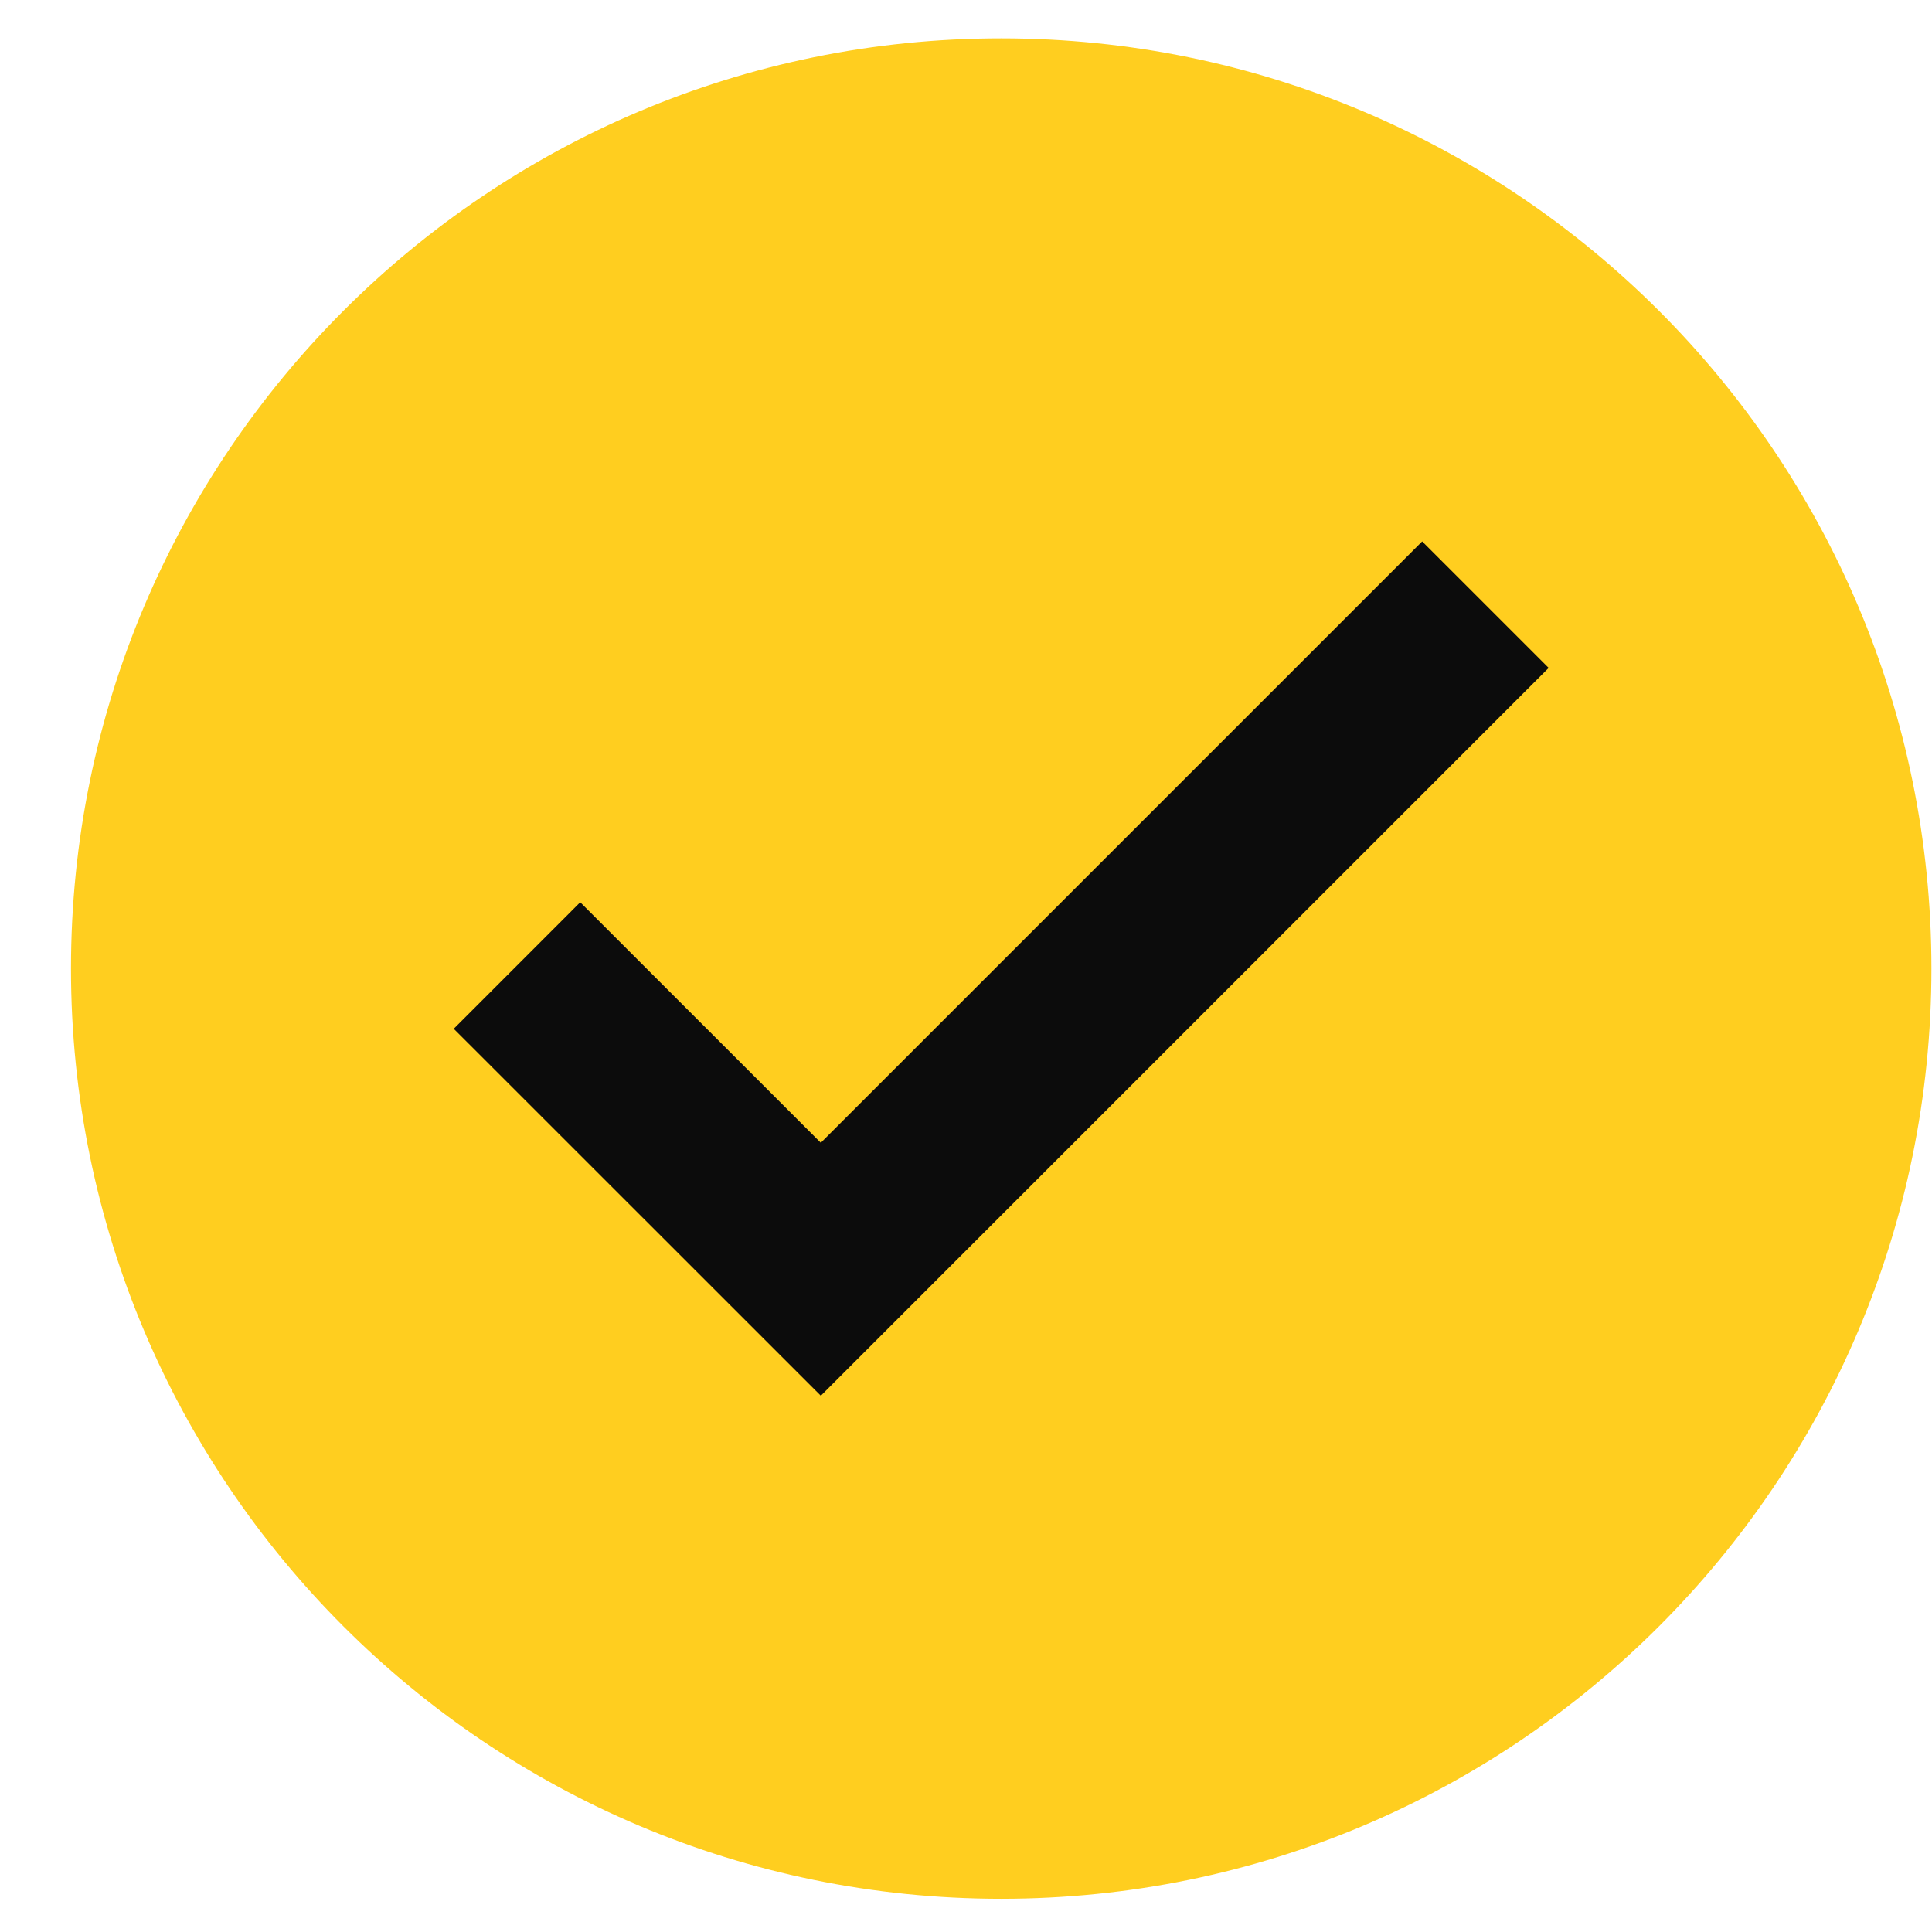 <svg width="27" height="27" viewBox="0 0 27 27" fill="none" xmlns="http://www.w3.org/2000/svg">
<g clip-path="url(#clip0_4100_33488)">
<path d="M13.992 26.536C21.172 26.536 26.992 20.716 26.992 13.536C26.992 6.356 21.172 0.536 13.992 0.536C6.812 0.536 0.992 6.356 0.992 13.536C0.992 20.716 6.812 26.536 13.992 26.536Z" fill="#FFCE1F"/>
<path d="M8.109 14.377L11.471 17.738L19.875 9.334" stroke="#0C0C0C" stroke-width="2.5" stroke-linecap="square"/>
</g>
<defs>
<clipPath id="clip0_4100_33488">
<rect width="26" height="26" fill="white" transform="translate(0.992 0.536)"/>
</clipPath>
</defs>
</svg>
